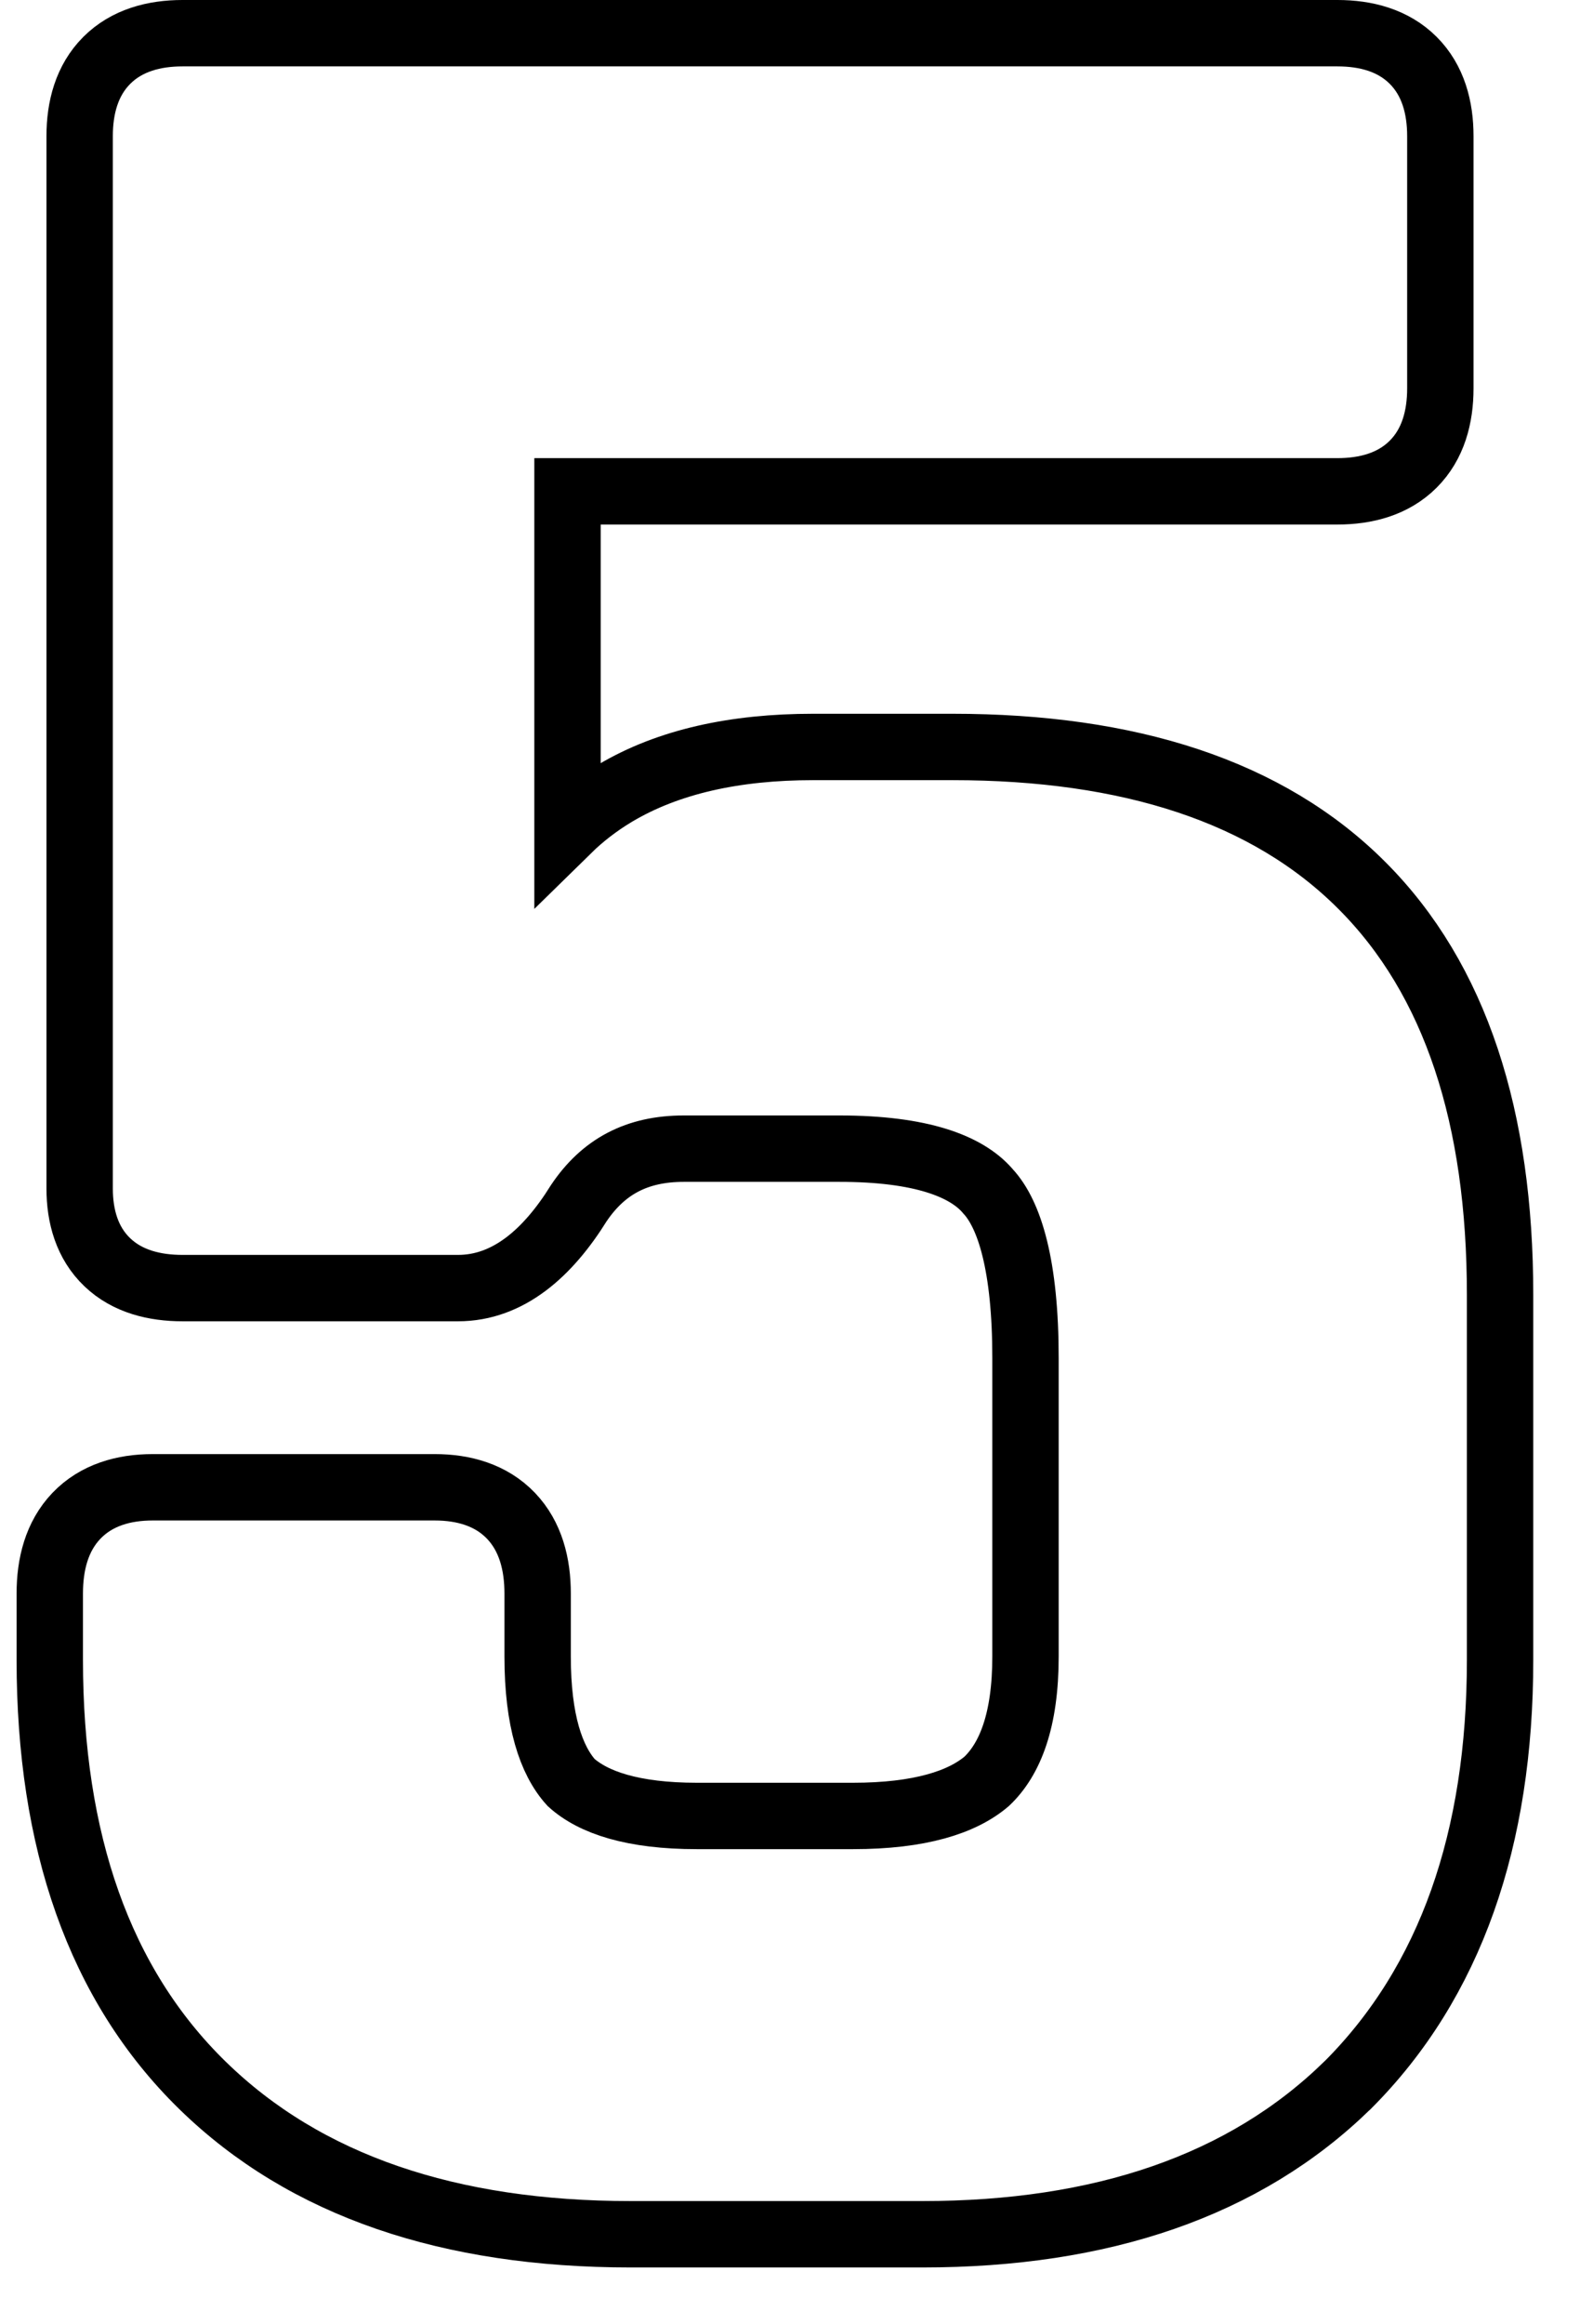 <svg width="24" height="35" viewBox="0 0 24 35" fill="none" xmlns="http://www.w3.org/2000/svg">
<path d="M20.299 31.408L20.299 31.408L20.304 31.404C21.855 29.852 22.6 27.693 22.6 25V19.5C22.6 16.84 21.935 14.752 20.516 13.334C19.098 11.915 17.01 11.25 14.35 11.25H12.25C11.075 11.25 10.07 11.469 9.269 11.945C9.003 12.104 8.763 12.289 8.55 12.498V7.4H20.15C20.577 7.4 20.989 7.293 21.291 6.991C21.593 6.689 21.7 6.277 21.7 5.85V2.05C21.7 1.623 21.593 1.211 21.291 0.909C20.989 0.607 20.577 0.5 20.15 0.5H2.75C2.323 0.5 1.911 0.607 1.609 0.909C1.307 1.211 1.2 1.623 1.2 2.05V17.9C1.2 18.317 1.311 18.72 1.618 19.012C1.92 19.3 2.329 19.4 2.75 19.4H6.9C7.661 19.4 8.257 18.866 8.72 18.121C9.091 17.569 9.597 17.3 10.3 17.3H12.65C13.879 17.3 14.555 17.565 14.874 17.929L14.879 17.935L14.884 17.941C15.21 18.29 15.45 19.064 15.45 20.45V24.95C15.45 25.909 15.218 26.494 14.866 26.828C14.497 27.143 13.859 27.35 12.85 27.35H10.5C9.532 27.35 8.938 27.147 8.604 26.846C8.303 26.512 8.1 25.918 8.1 24.95V24C8.1 23.562 7.996 23.141 7.699 22.83C7.398 22.515 6.983 22.4 6.55 22.4H2.3C1.867 22.4 1.452 22.515 1.151 22.83C0.854 23.141 0.75 23.562 0.75 24V25C0.75 27.724 1.493 29.887 3.051 31.408C4.604 32.925 6.779 33.65 9.5 33.65H13.9C16.59 33.65 18.747 32.924 20.299 31.408Z" stroke="black"/>
</svg>
